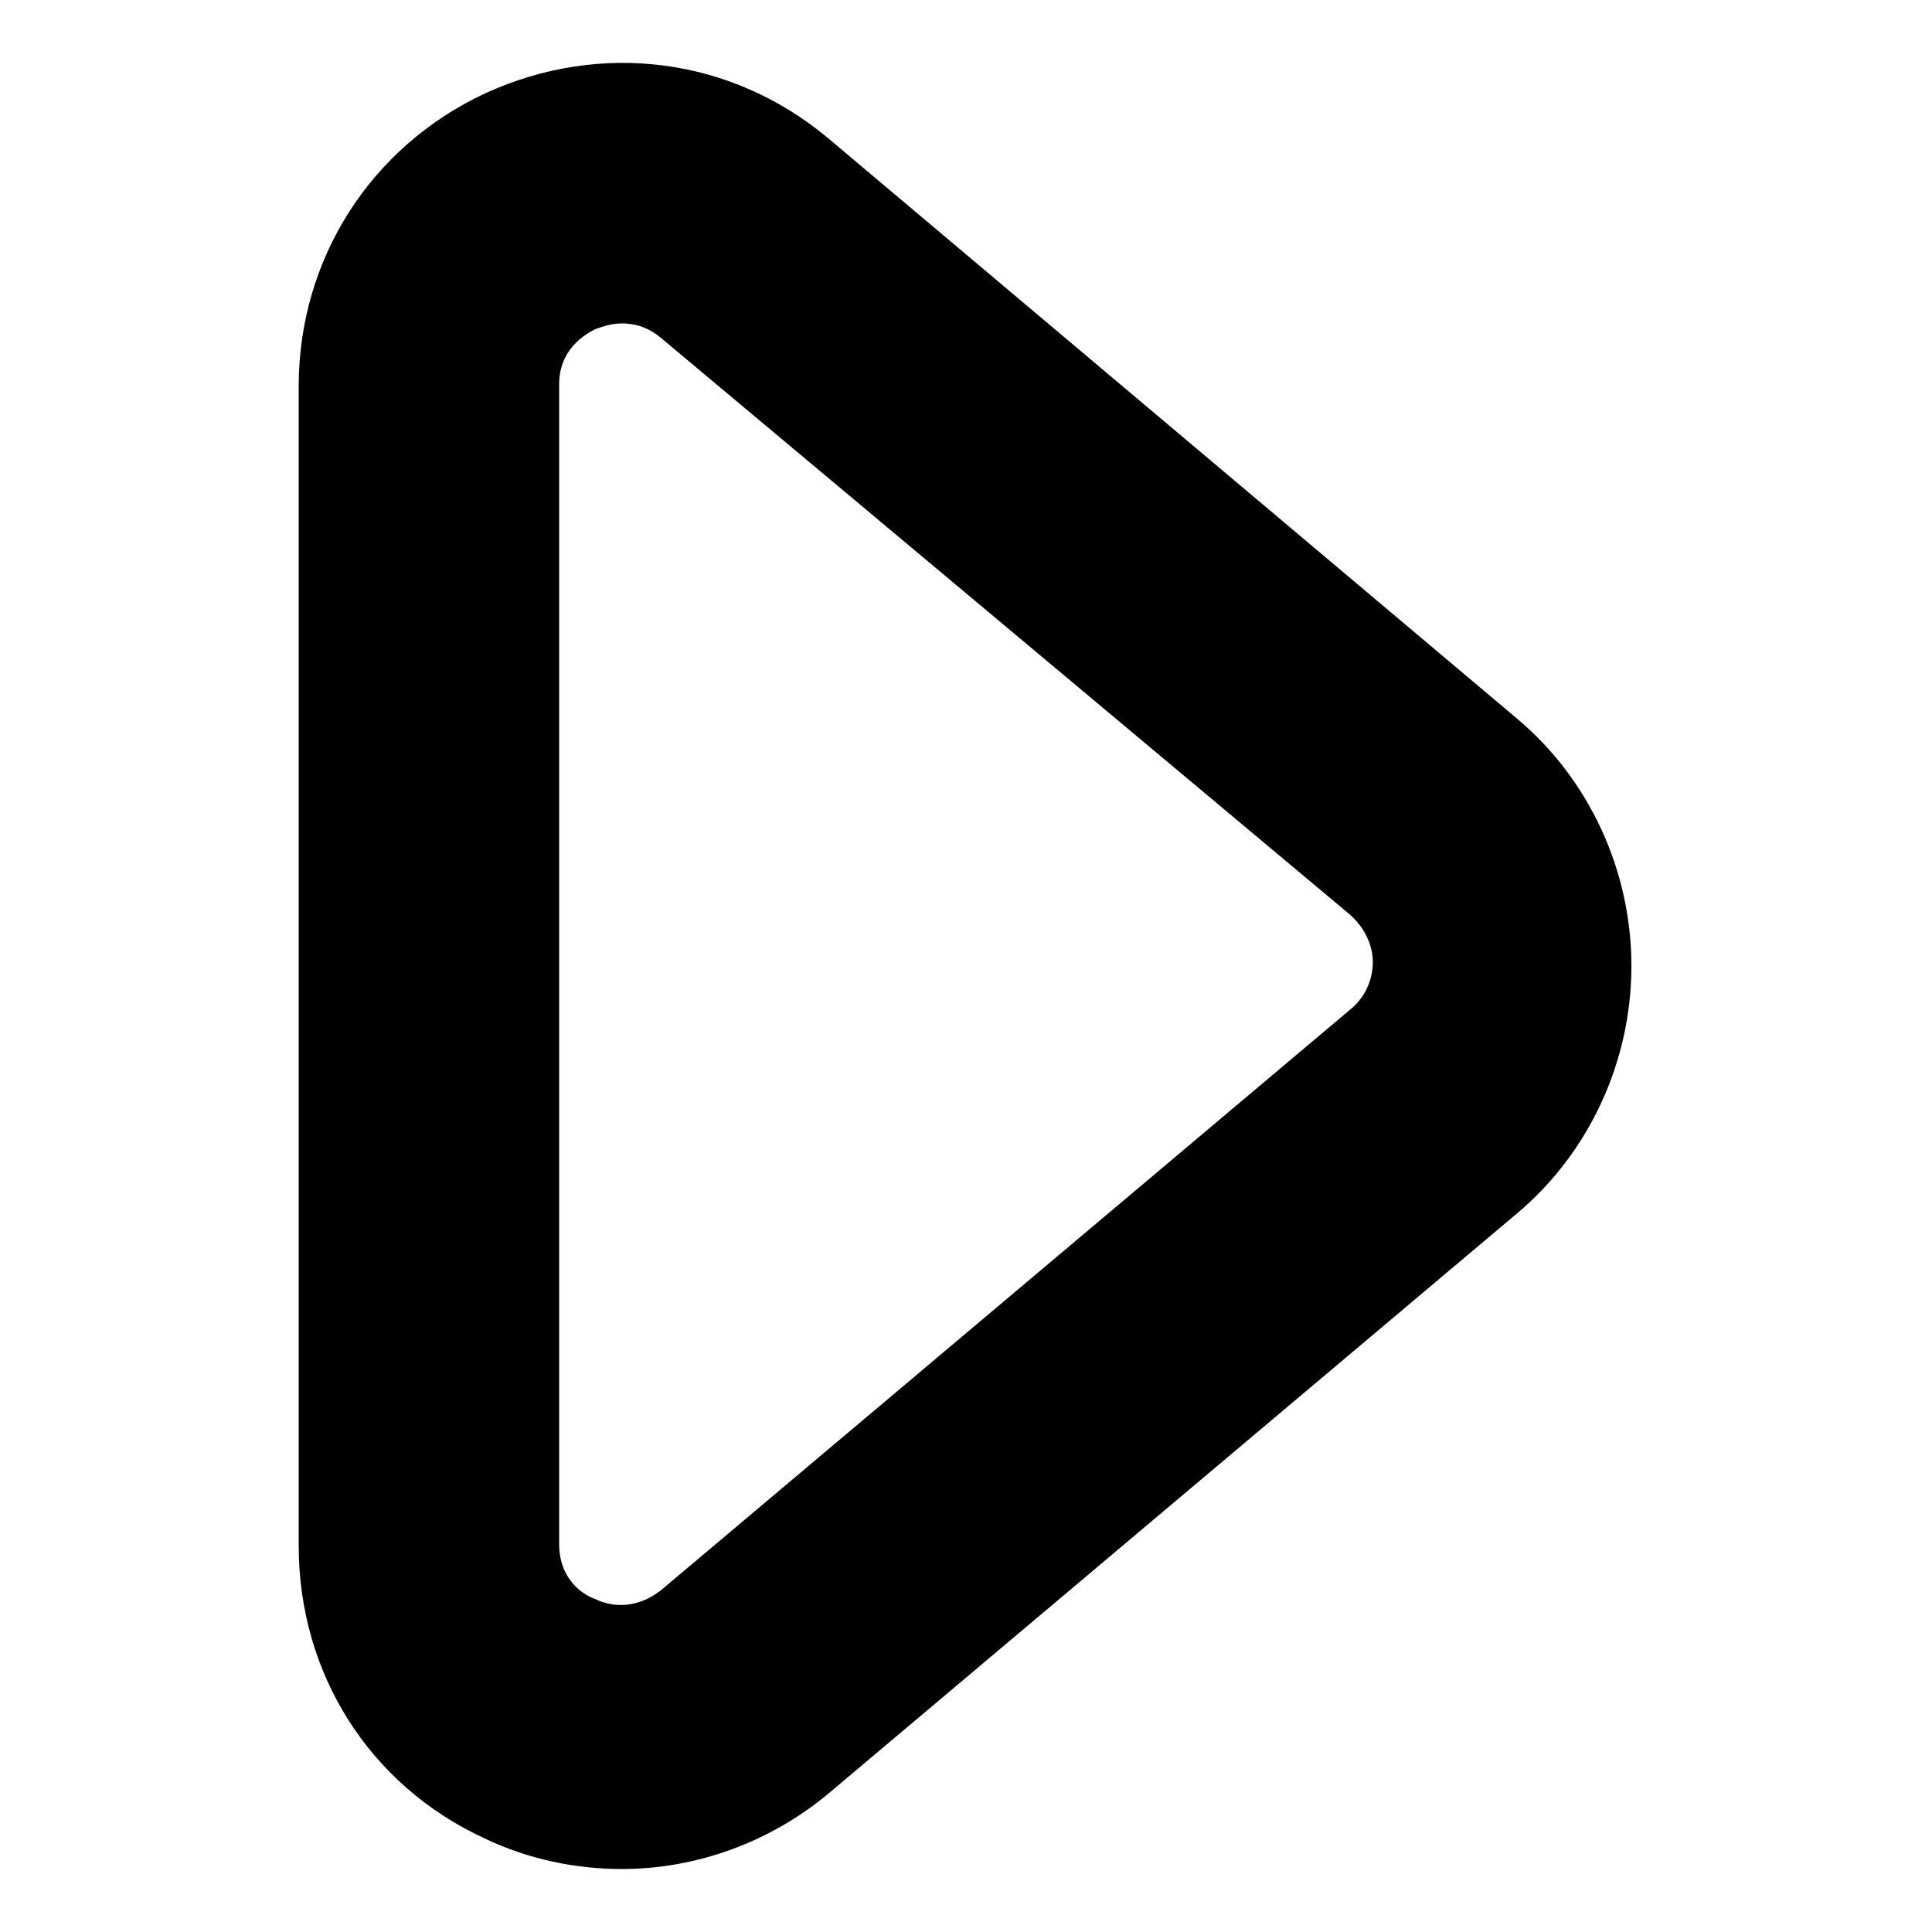 <?xml version="1.0" encoding="UTF-8"?>
<!-- Uploaded to: ICON Repo, www.svgrepo.com, Generator: ICON Repo Mixer Tools -->
<svg fill="#000000" width="800px" height="800px" version="1.1" viewBox="144 144 512 512" xmlns="http://www.w3.org/2000/svg">
 <path d="m308.81 639.31c-12.09 0-24.688-2.519-36.273-8.062-30.73-14.105-49.375-43.832-49.375-77.586v-307.32c0-33.754 19.145-63.48 49.375-77.586 30.73-14.105 65.496-9.574 91.191 12.09l182.38 153.66c19.145 16.121 30.23 40.305 30.23 65.496s-11.082 49.375-30.23 65.496l-182.38 153.66c-15.617 13.098-35.266 20.152-54.914 20.152zm32.746-46.855m-32.746-362.74c-3.023 0-5.543 1.008-7.055 1.512-3.023 1.512-9.574 5.543-9.574 14.609v307.32c0 9.574 6.551 13.602 9.574 14.609 3.023 1.512 10.078 3.527 17.633-2.519l182.38-153.66c5.039-4.031 6.047-9.574 6.047-12.594 0-3.023-1.008-8.062-6.047-12.594l-182.38-152.66c-3.527-3.023-7.055-4.031-10.582-4.031z"/>
</svg>